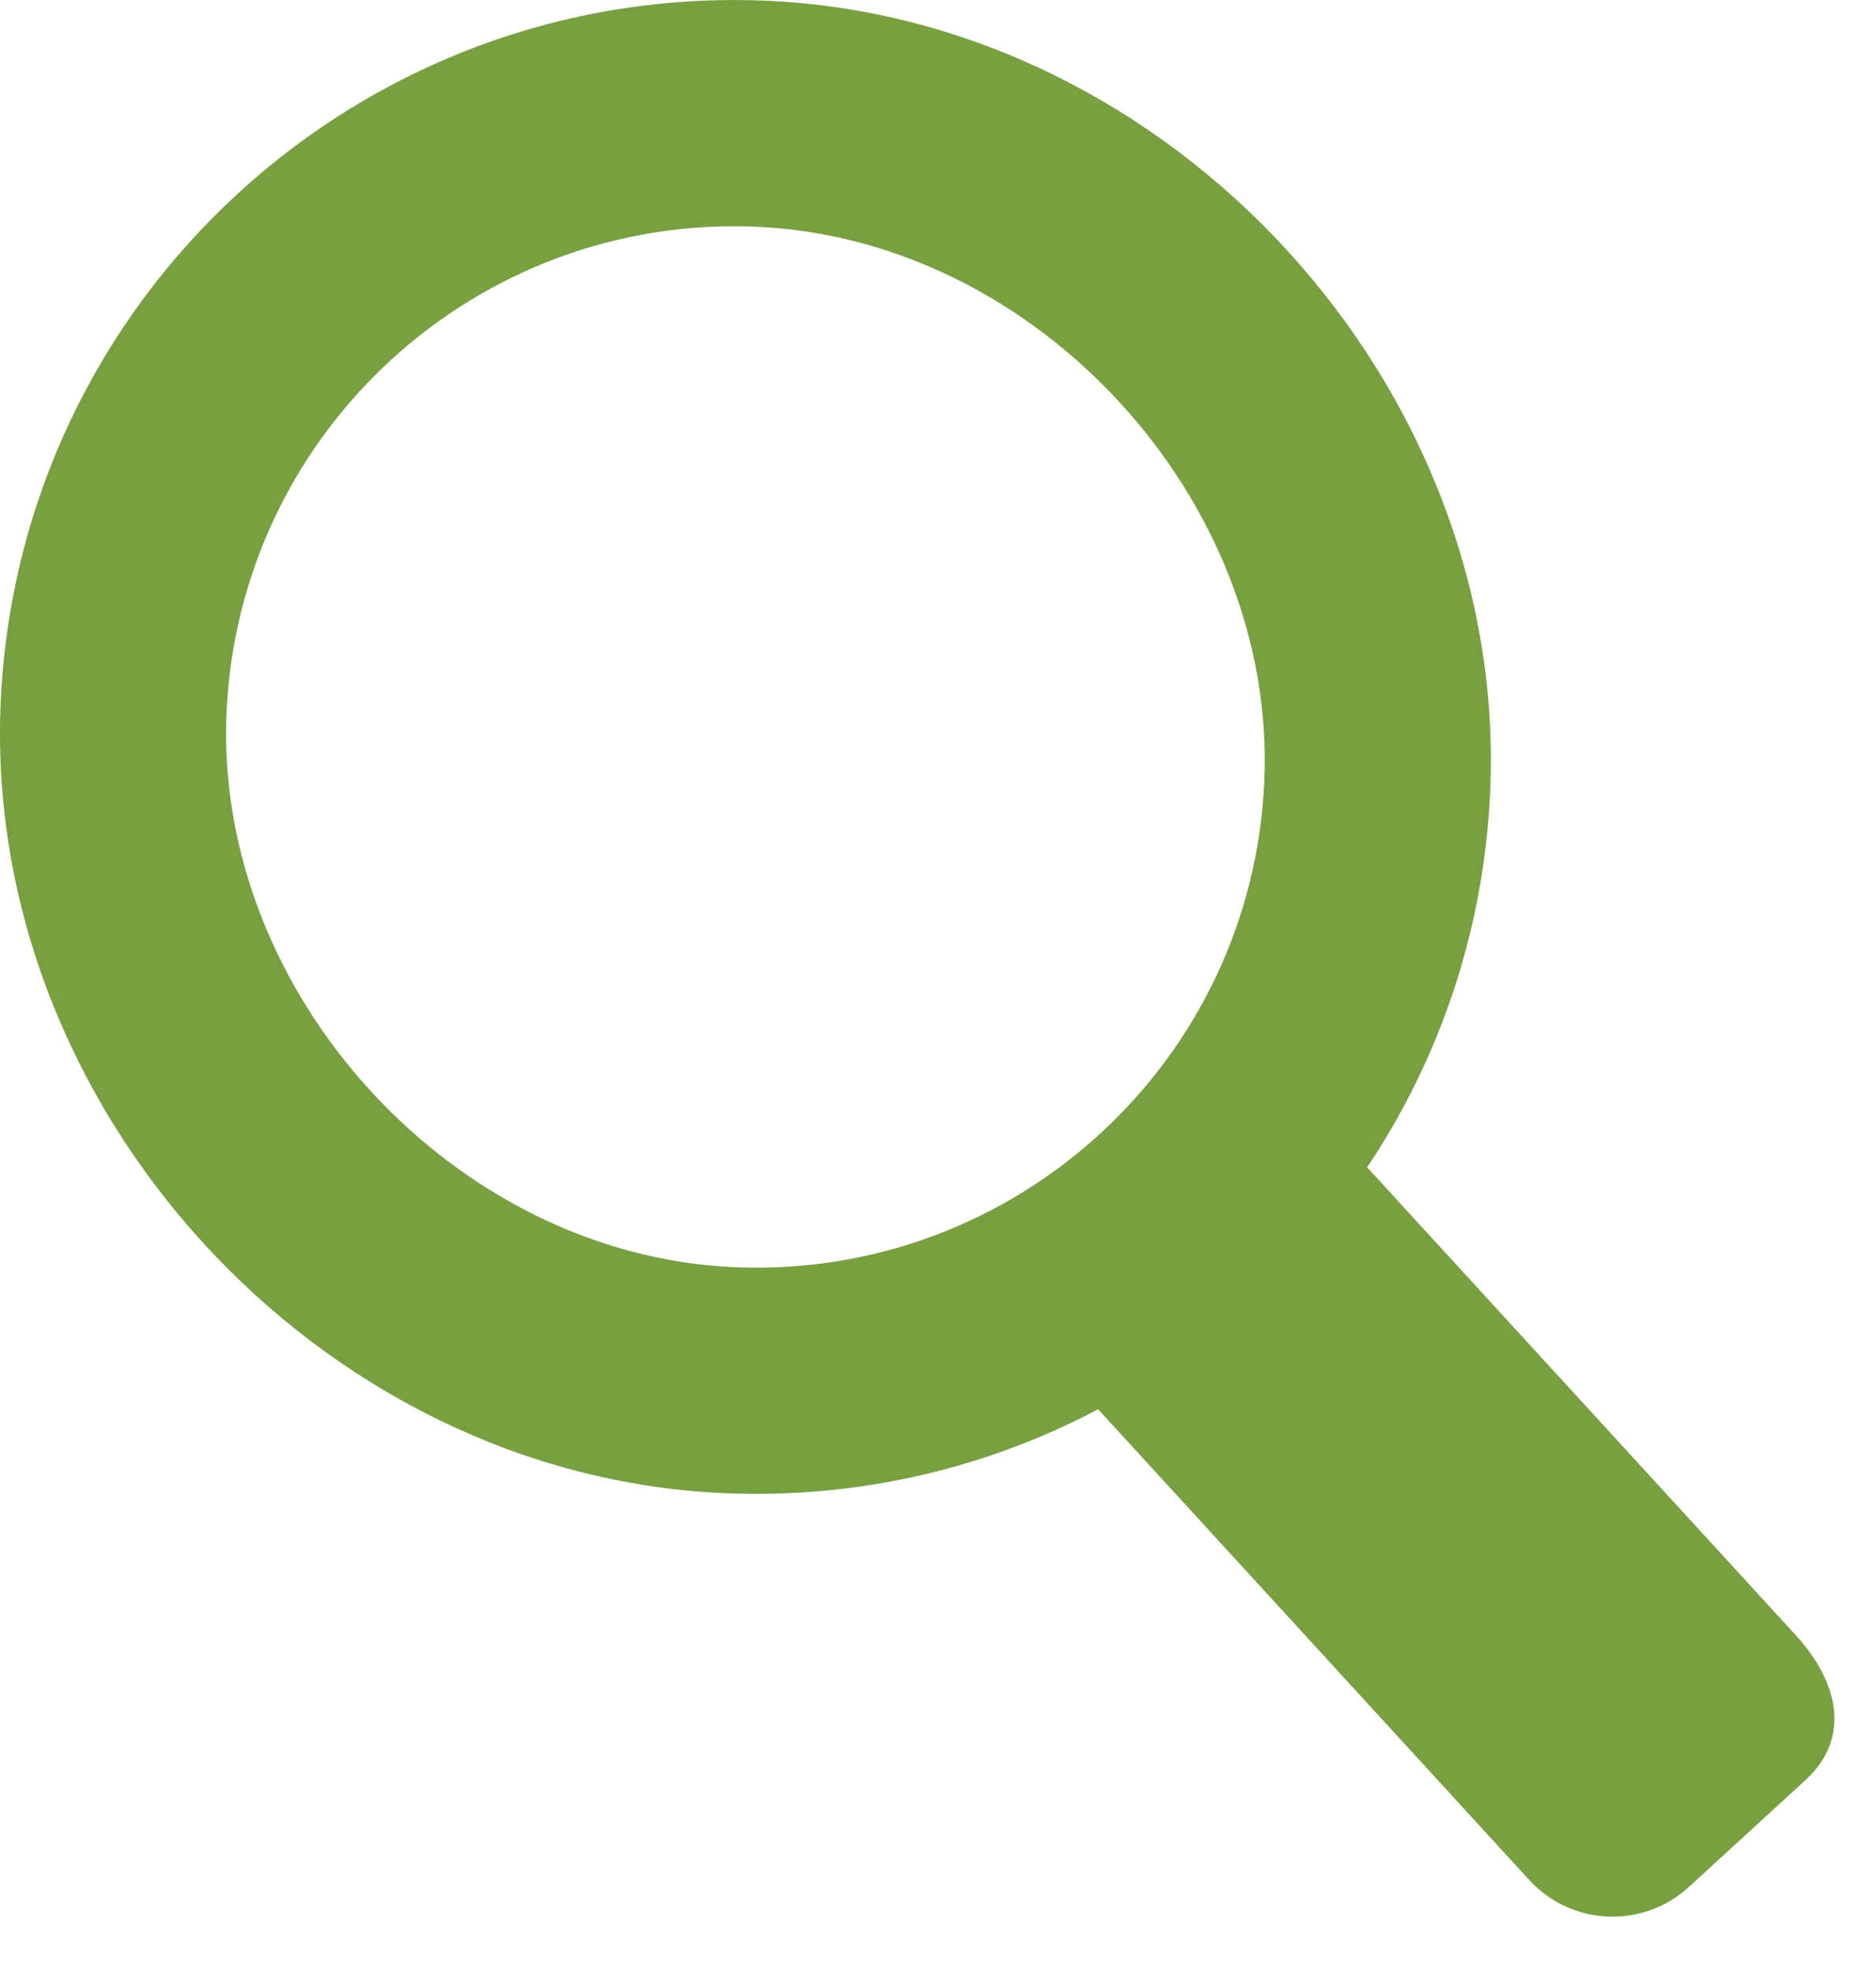<?xml version="1.0" encoding="UTF-8" standalone="no"?><!DOCTYPE svg PUBLIC "-//W3C//DTD SVG 1.1//EN" "http://www.w3.org/Graphics/SVG/1.1/DTD/svg11.dtd"><svg width="20" height="21" viewBox="0 0 20 21" version="1.1" xmlns="http://www.w3.org/2000/svg" xmlns:xlink="http://www.w3.org/1999/xlink" xml:space="preserve" style="fill-rule:evenodd;clip-rule:evenodd;stroke-linejoin:round;stroke-miterlimit:1.414;"><path d="M7.826,13.501C4.835,13.371 2.285,10.589 2.415,7.597C2.545,4.605 5.076,2.285 8.067,2.416C11.06,2.546 13.609,5.328 13.479,8.32C13.349,11.312 10.818,13.631 7.826,13.501M19.146,17.424L14.575,12.437C15.347,11.284 15.822,9.912 15.887,8.424C16.075,4.104 12.494,0.196 8.172,0.008C3.851,-0.18 0.195,3.17 0.007,7.492C-0.181,11.814 3.4,15.721 7.721,15.909C9.158,15.971 10.521,15.641 11.707,15.015L16.303,20.03C16.753,20.521 17.515,20.554 18.006,20.104L19.25,18.964C19.74,18.514 19.596,17.915 19.146,17.424" style="fill:#78a03f;fill-rule:nonzero;"/></svg>